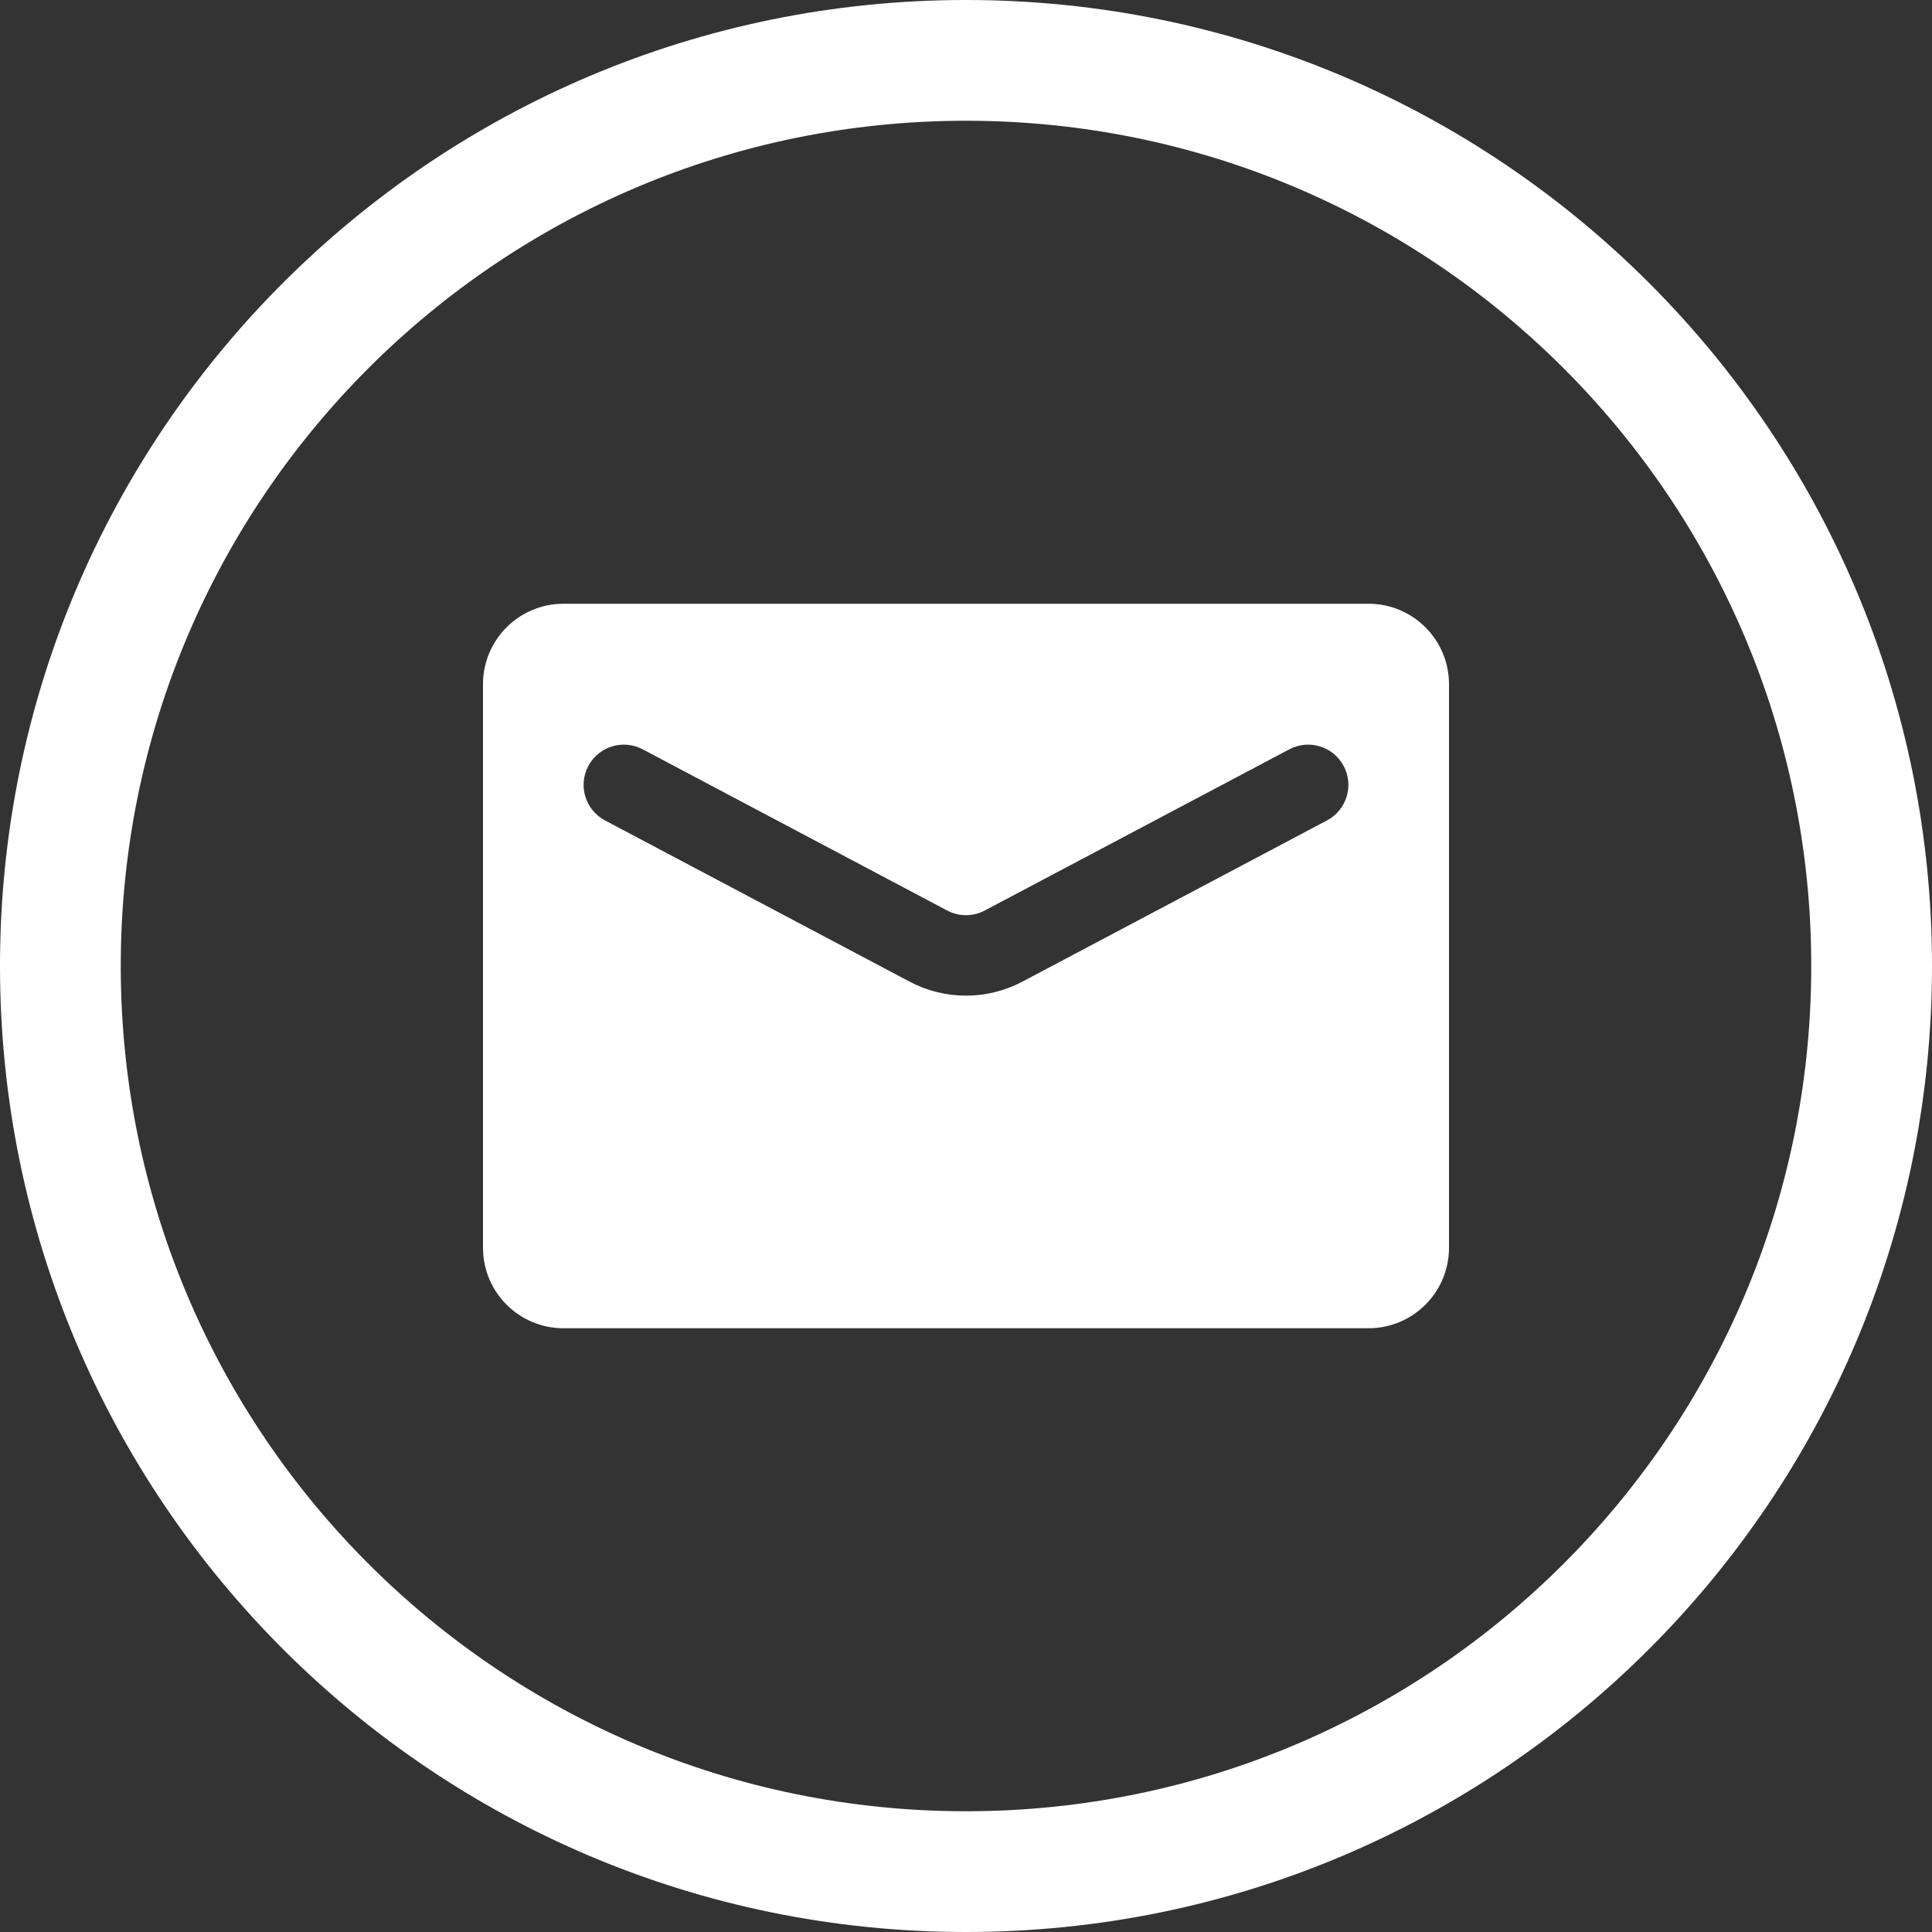 <svg width="26" height="26" viewBox="0 0 26 26" fill="none" xmlns="http://www.w3.org/2000/svg">
<rect x="0" y="0" width="26" height="26" fill="#333333" stroke="none"/>
<g clip-path="url(#clip0_6023_1882)">
<path fill-rule="evenodd" clip-rule="evenodd" d="M24.375 13C24.375 19.282 19.282 24.375 13 24.375C6.718 24.375 1.625 19.282 1.625 13C1.625 6.718 6.718 1.625 13 1.625C19.282 1.625 24.375 6.718 24.375 13ZM26 13C26 20.18 20.18 26 13 26C5.82 26 0 20.18 0 13C0 5.82 5.82 0 13 0C20.18 0 26 5.82 26 13ZM6.5 9.208C6.5 8.61 6.985 8.125 7.583 8.125H18.417C19.015 8.125 19.5 8.61 19.5 9.208V16.792C19.5 17.39 19.015 17.875 18.417 17.875H7.583C6.985 17.875 6.5 17.39 6.5 16.792V9.208ZM7.917 10.309C8.057 10.045 8.385 9.944 8.649 10.084L12.746 12.253C12.905 12.337 13.095 12.337 13.253 12.253L17.351 10.084C17.615 9.944 17.943 10.045 18.083 10.309C18.223 10.574 18.122 10.901 17.858 11.041L13.76 13.21C13.285 13.462 12.715 13.462 12.24 13.21L8.142 11.041C7.878 10.901 7.777 10.574 7.917 10.309Z" fill="#ffffff"/>
</g>
<defs>
<clipPath id="clip0_6023_1882">
<rect width="26" height="26" fill="white"/>
</clipPath>
</defs>
</svg>

